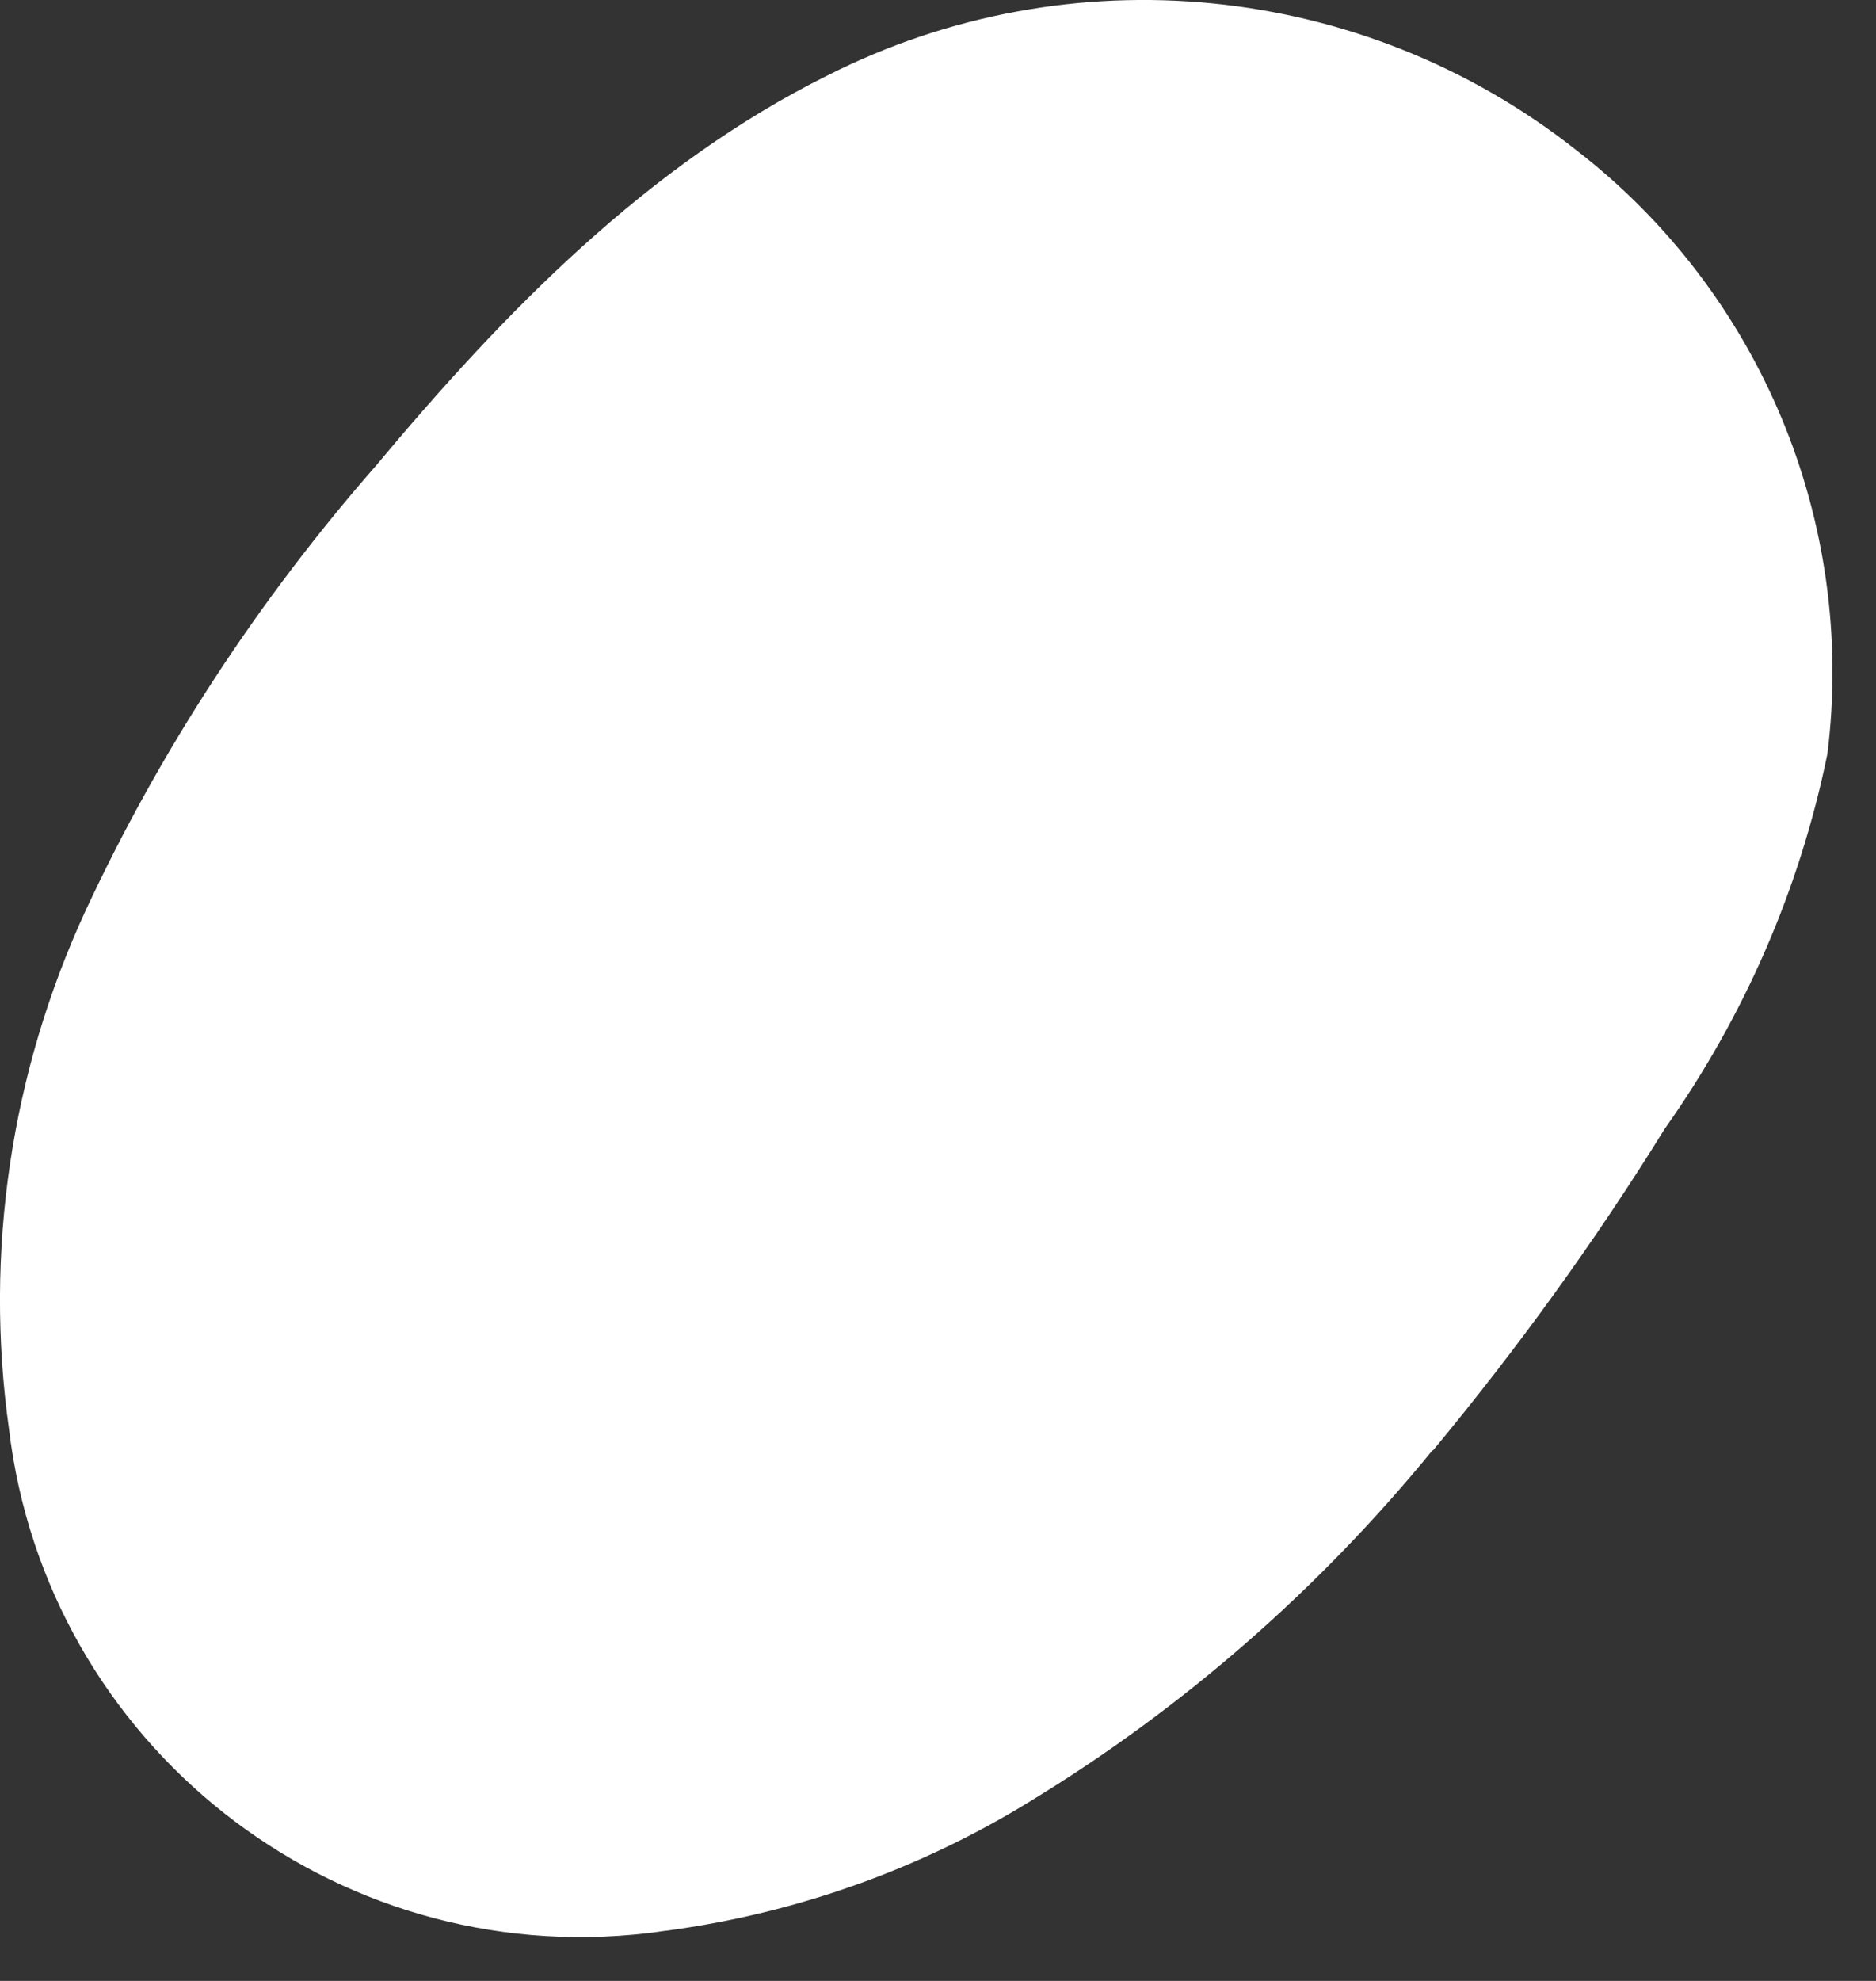 <?xml version="1.0" encoding="utf-8"?>
<svg xmlns="http://www.w3.org/2000/svg" fill="none" height="100%" overflow="visible" preserveAspectRatio="none" style="display: block;" viewBox="0 0 18 19" width="100%">
<rect x="0" y="0" width="18" height="19" fill="#333333" stroke="none"/>
<path d="M13.75 13.911C14.56 12.934 15.305 11.906 15.973 10.827C16.737 9.748 17.271 8.521 17.534 7.229C17.81 5.007 16.892 2.803 15.118 1.435C13.069 -0.178 10.268 -0.454 7.943 0.722C6.221 1.576 4.84 2.99 3.607 4.467C2.482 5.752 1.544 7.184 0.825 8.726C0.105 10.281 -0.152 12.009 0.086 13.705C0.446 16.731 3.189 18.896 6.215 18.542C6.279 18.536 6.343 18.523 6.407 18.517C7.647 18.349 8.836 17.925 9.896 17.27C11.36 16.377 12.658 15.24 13.744 13.911H13.75Z" fill="white" id="Vector"/>
</svg>